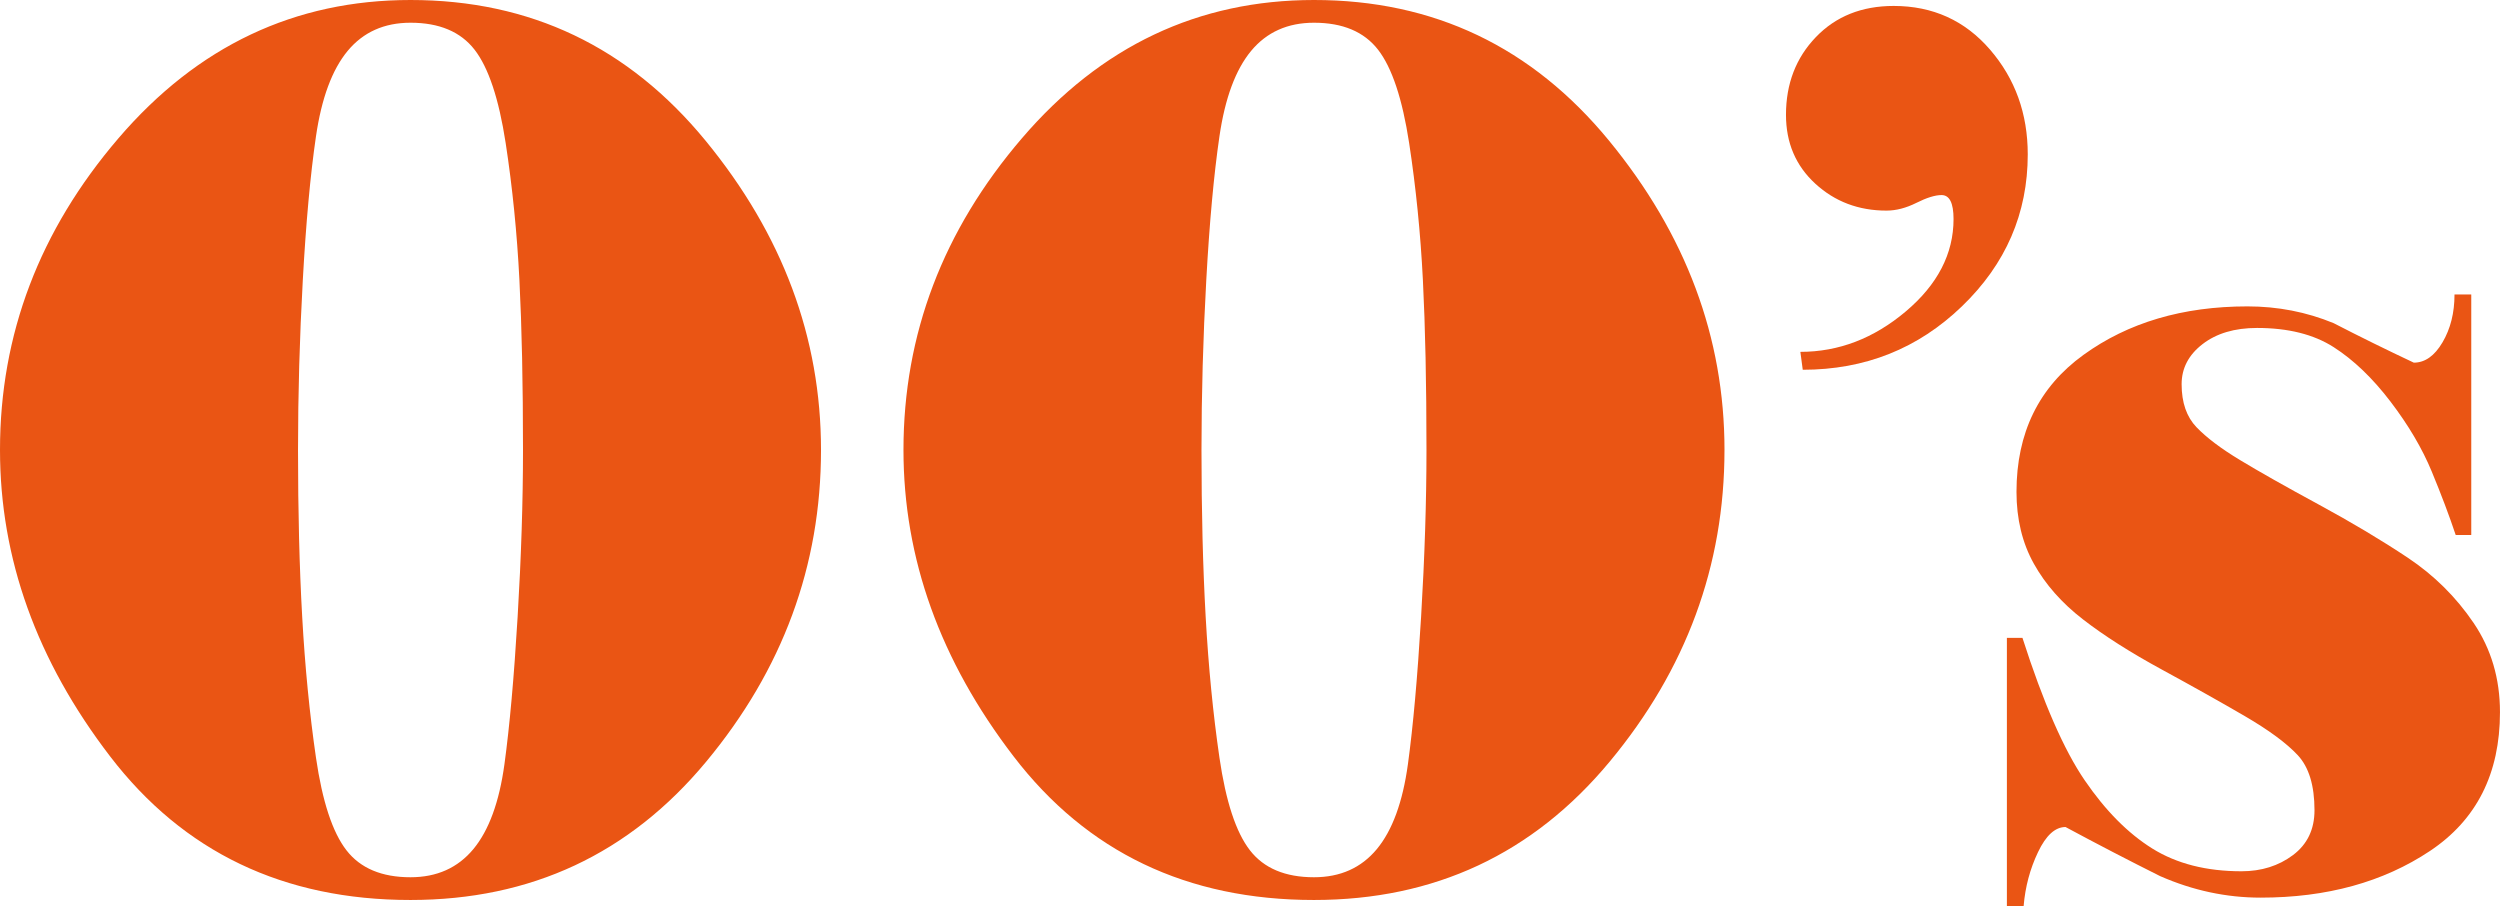 <?xml version="1.0" encoding="UTF-8"?>
<svg id="_レイヤー_2" data-name="レイヤー 2" xmlns="http://www.w3.org/2000/svg" viewBox="0 0 182.078 65.983">
  <defs>
    <style>
      .cls-1 {
        fill: #ea5514;
      }
    </style>
  </defs>
  <g id="_レイアウト" data-name="レイアウト">
    <g>
      <path class="cls-1" d="M59.795,32.773c0,8.427-2.79,15.995-8.368,22.707s-12.756,10.067-21.53,10.067c-9.24,0-16.533-3.486-21.878-10.46C2.672,48.115,0,40.677,0,32.773c0-8.425,2.876-15.994,8.629-22.706C14.382,3.355,21.471,0,29.897,0c8.717,0,15.878,3.414,21.486,10.241,5.607,6.829,8.412,14.339,8.412,22.532ZM38.091,32.773c0-4.822-.087-8.947-.261-12.377-.174-3.429-.509-6.756-1.002-9.98-.495-3.226-1.25-5.491-2.266-6.799-1.018-1.308-2.572-1.962-4.664-1.962-1.917,0-3.443.685-4.576,2.049-1.133,1.366-1.904,3.443-2.31,6.232-.407,2.789-.727,6.275-.958,10.46-.233,4.184-.349,8.311-.349,12.377,0,4.476.101,8.529.305,12.16.203,3.632.537,7.047,1.002,10.241.465,3.197,1.206,5.448,2.223,6.756,1.016,1.308,2.571,1.961,4.663,1.961,1.917,0,3.443-.683,4.576-2.048s1.888-3.429,2.266-6.189c.377-2.759.698-6.333.959-10.721.262-4.387.392-8.44.392-12.16Z"/>
      <path class="cls-1" d="M125.596,32.773c0,8.427-2.79,15.995-8.368,22.707s-12.756,10.067-21.53,10.067c-9.24,0-16.533-3.486-21.878-10.46-5.347-6.973-8.019-14.411-8.019-22.314,0-8.425,2.876-15.994,8.629-22.706,5.753-6.712,12.842-10.067,21.269-10.067,8.717,0,15.878,3.414,21.486,10.241,5.607,6.829,8.412,14.339,8.412,22.532ZM103.892,32.773c0-4.822-.087-8.947-.261-12.377-.174-3.429-.509-6.756-1.002-9.98-.495-3.226-1.25-5.491-2.266-6.799-1.018-1.308-2.572-1.962-4.664-1.962-1.917,0-3.443.685-4.576,2.049-1.133,1.366-1.904,3.443-2.31,6.232-.407,2.789-.727,6.275-.958,10.46-.233,4.184-.349,8.311-.349,12.377,0,4.476.101,8.529.305,12.16.203,3.632.537,7.047,1.002,10.241.465,3.197,1.206,5.448,2.223,6.756,1.016,1.308,2.571,1.961,4.663,1.961,1.917,0,3.443-.683,4.576-2.048s1.888-3.429,2.266-6.189c.377-2.759.698-6.333.959-10.721.262-4.387.392-8.44.392-12.16Z"/>
      <path class="cls-1" d="M131.122,25.626c2.789,0,5.346-.978,7.67-2.937,2.324-1.958,3.487-4.204,3.487-6.738,0-.58-.074-1.017-.218-1.308-.146-.29-.364-.436-.654-.436-.466,0-1.076.188-1.831.566-.756.378-1.482.566-2.179.566-2.035,0-3.763-.654-5.187-1.961-1.424-1.308-2.135-2.978-2.135-5.013,0-2.266.726-4.153,2.179-5.665,1.452-1.511,3.341-2.267,5.666-2.267,2.847,0,5.187,1.061,7.017,3.182,1.83,2.122,2.746,4.663,2.746,7.627,0,4.301-1.599,7.99-4.794,11.069-3.196,3.081-7.06,4.62-11.593,4.62l-.174-1.308Z"/>
      <path class="cls-1" d="M146.166,46.459h1.133c1.511,4.707,3.021,8.165,4.533,10.372,1.51,2.209,3.152,3.865,4.925,4.969,1.772,1.104,3.936,1.656,6.494,1.656,1.452,0,2.702-.393,3.748-1.177,1.046-.784,1.569-1.874,1.569-3.269,0-1.801-.407-3.138-1.22-4.01-.814-.872-2.092-1.815-3.835-2.833-1.743-1.016-3.763-2.149-6.058-3.399-2.296-1.249-4.214-2.469-5.753-3.661-1.54-1.19-2.732-2.541-3.574-4.053-.843-1.511-1.264-3.254-1.264-5.23,0-4.3,1.626-7.627,4.881-9.98,3.253-2.354,7.234-3.53,11.941-3.53,2.208,0,4.3.407,6.276,1.221,1.917.989,3.864,1.947,5.84,2.877.813,0,1.51-.493,2.092-1.482.58-.987.872-2.149.872-3.486h1.22v17.521h-1.133c-.466-1.396-1.046-2.934-1.744-4.62-.697-1.685-1.7-3.385-3.007-5.1-1.308-1.713-2.688-3.035-4.141-3.966-1.453-.929-3.312-1.395-5.579-1.395-1.627,0-2.95.393-3.966,1.177-1.018.784-1.525,1.759-1.525,2.92,0,1.338.362,2.384,1.089,3.138.726.756,1.787,1.556,3.182,2.397,1.395.843,3.297,1.918,5.709,3.226,2.411,1.307,4.576,2.601,6.494,3.878,1.917,1.279,3.515,2.863,4.794,4.751,1.278,1.889,1.918,4.053,1.918,6.494,0,4.475-1.7,7.845-5.099,10.111-3.4,2.266-7.511,3.399-12.334,3.399-2.5,0-4.94-.523-7.322-1.569-2.325-1.162-4.62-2.354-6.886-3.574-.756,0-1.425.61-2.005,1.831-.582,1.22-.93,2.527-1.046,3.922h-1.22v-19.524Z"/>
    </g>
  </g>
</svg>